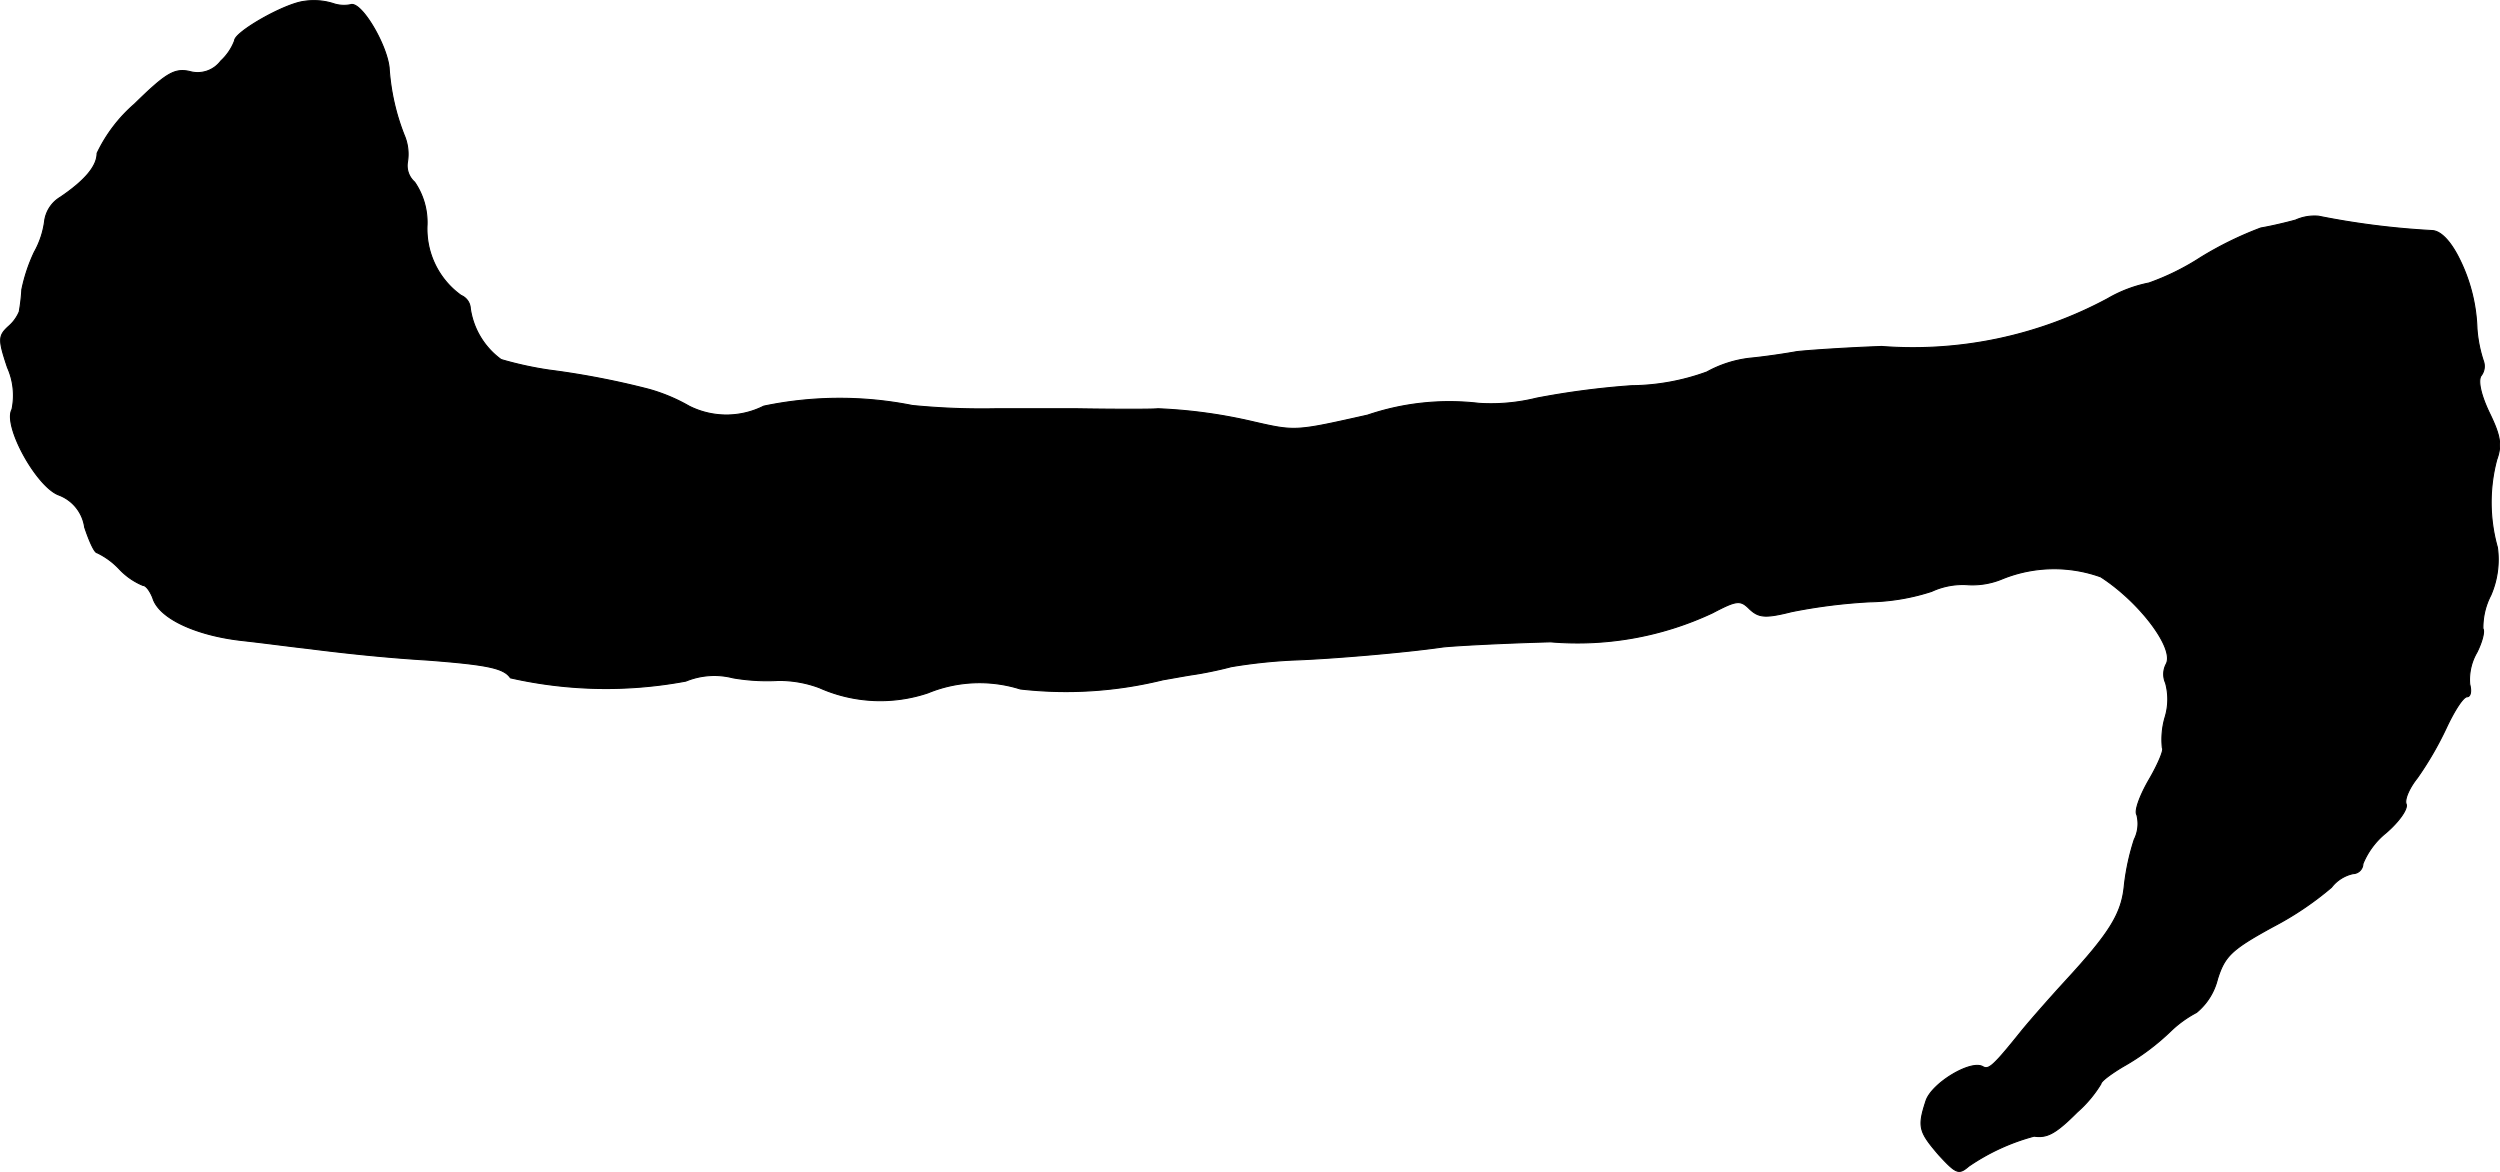 <?xml version="1.0" encoding="UTF-8"?>
<svg xmlns="http://www.w3.org/2000/svg"
     version="1.1"
     width="8.157mm"
     height="3.824mm"
     viewBox="0 0 23.123 10.839">
   <defs>
      <style type="text/css"><![CDATA[
      .a {
        stroke: #000;
        stroke-linecap: round;
        stroke-linejoin: round;
        stroke-width: 0.01px;
      }
    ]]></style>
   </defs>
   <path class="a"
         d="M2.812.012c-.188.024-.642.285-.642.363a.489.489,0,0,1-.127.188.268.268,0,0,1-.291.097c-.139-.03-.218.018-.509.303a1.393,1.393,0,0,0-.345.454c0,.121-.115.254-.339.406a.305.305,0,0,0-.145.212.797.797,0,0,1-.097.297,1.538,1.538,0,0,0-.115.345,1.732,1.732,0,0,1-.024.206.369.369,0,0,1-.103.139c-.091.085-.091.121-.006.376a.631.631,0,0,1,.042.388c-.085.151.23.721.436.793A.374.374,0,0,1,.783,4.876c.042.127.091.236.115.236a.691.691,0,0,1,.206.151.626.626,0,0,0,.218.151c.03,0,.067.055.091.115.055.188.394.345.818.394.218.024.491.061.606.073.327.042.721.085,1.121.109.545.042.703.073.763.164a4.005,4.005,0,0,0,1.623.03.693.693,0,0,1,.436-.03,1.851,1.851,0,0,0,.418.024A1.062,1.062,0,0,1,7.578,6.36a1.383,1.383,0,0,0,1.005.048,1.254,1.254,0,0,1,.854-.036,3.737,3.737,0,0,0,1.32-.085c.073-.012.2-.036.279-.048.085-.012.236-.042.351-.073a4.853,4.853,0,0,1,.563-.061c.369-.012,1.066-.073,1.393-.121.103-.012.551-.036.999-.048a2.942,2.942,0,0,0,1.496-.267c.23-.121.26-.121.345-.036.085.079.145.085.388.024a5.051,5.051,0,0,1,.721-.091,1.962,1.962,0,0,0,.575-.097.681.681,0,0,1,.339-.061.716.716,0,0,0,.315-.055,1.273,1.273,0,0,1,.909-.018c.357.23.684.66.606.806a.2.2,0,0,0-.006.176.569.569,0,0,1-.006.321.734.734,0,0,0-.024.279c.018.012-.036.145-.121.291s-.139.291-.115.327a.326.326,0,0,1-.024.23,2.166,2.166,0,0,0-.091.418c-.024.267-.133.442-.551.896-.133.145-.309.345-.394.448-.267.333-.309.369-.363.339-.109-.067-.472.151-.527.315-.079.242-.067.285.121.503.157.17.182.182.273.103a1.968,1.968,0,0,1,.606-.279c.121.018.2-.024.4-.224a1.12,1.12,0,0,0,.218-.26c0-.024.091-.091.2-.157a2.167,2.167,0,0,0,.454-.339,1.053,1.053,0,0,1,.23-.164A.579.579,0,0,0,20.51,9.055c.067-.212.127-.273.515-.485a2.908,2.908,0,0,0,.539-.363.344.344,0,0,1,.2-.127.093.093,0,0,0,.091-.091.714.714,0,0,1,.212-.285c.121-.103.206-.224.188-.267s.03-.151.103-.242a3.095,3.095,0,0,0,.267-.46c.073-.157.157-.291.194-.291.03,0,.042-.048.024-.115a.502.502,0,0,1,.067-.297c.048-.097.073-.194.055-.218a.65.65,0,0,1,.073-.309.827.827,0,0,0,.061-.442,1.535,1.535,0,0,1-.006-.812c.048-.133.036-.218-.067-.43-.079-.164-.109-.297-.079-.345a.143.143,0,0,0,.024-.133,1.232,1.232,0,0,1-.061-.303,1.556,1.556,0,0,0-.176-.672c-.073-.139-.157-.23-.236-.236a7.318,7.318,0,0,1-1.054-.133.428.428,0,0,0-.212.036c-.109.03-.248.061-.321.073a3.236,3.236,0,0,0-.557.273,2.277,2.277,0,0,1-.478.236,1.235,1.235,0,0,0-.382.145,3.803,3.803,0,0,1-2.09.442c-.333.012-.684.036-.787.048-.097.018-.297.048-.436.061a1.075,1.075,0,0,0-.394.127,2.081,2.081,0,0,1-.697.127,7.495,7.495,0,0,0-.878.115,1.751,1.751,0,0,1-.533.048,2.353,2.353,0,0,0-1.03.109c-.672.151-.666.151-1.06.061A4.68,4.68,0,0,0,10.71,3.78c-.048.006-.388.006-.757,0h-.739a6.586,6.586,0,0,1-.775-.03,3.431,3.431,0,0,0-1.375.006.767.767,0,0,1-.69,0,1.623,1.623,0,0,0-.376-.157A7.532,7.532,0,0,0,5.077,3.422a3.285,3.285,0,0,1-.442-.097.71.71,0,0,1-.285-.472.138.138,0,0,0-.085-.121.757.757,0,0,1-.315-.654.66.66,0,0,0-.115-.394.203.203,0,0,1-.067-.182.446.446,0,0,0-.03-.254A2.057,2.057,0,0,1,3.599.624c-.024-.218-.26-.618-.357-.581A.31.31,0,0,1,3.078.031.599.599,0,0,0,2.812.012Z"/>
</svg>
